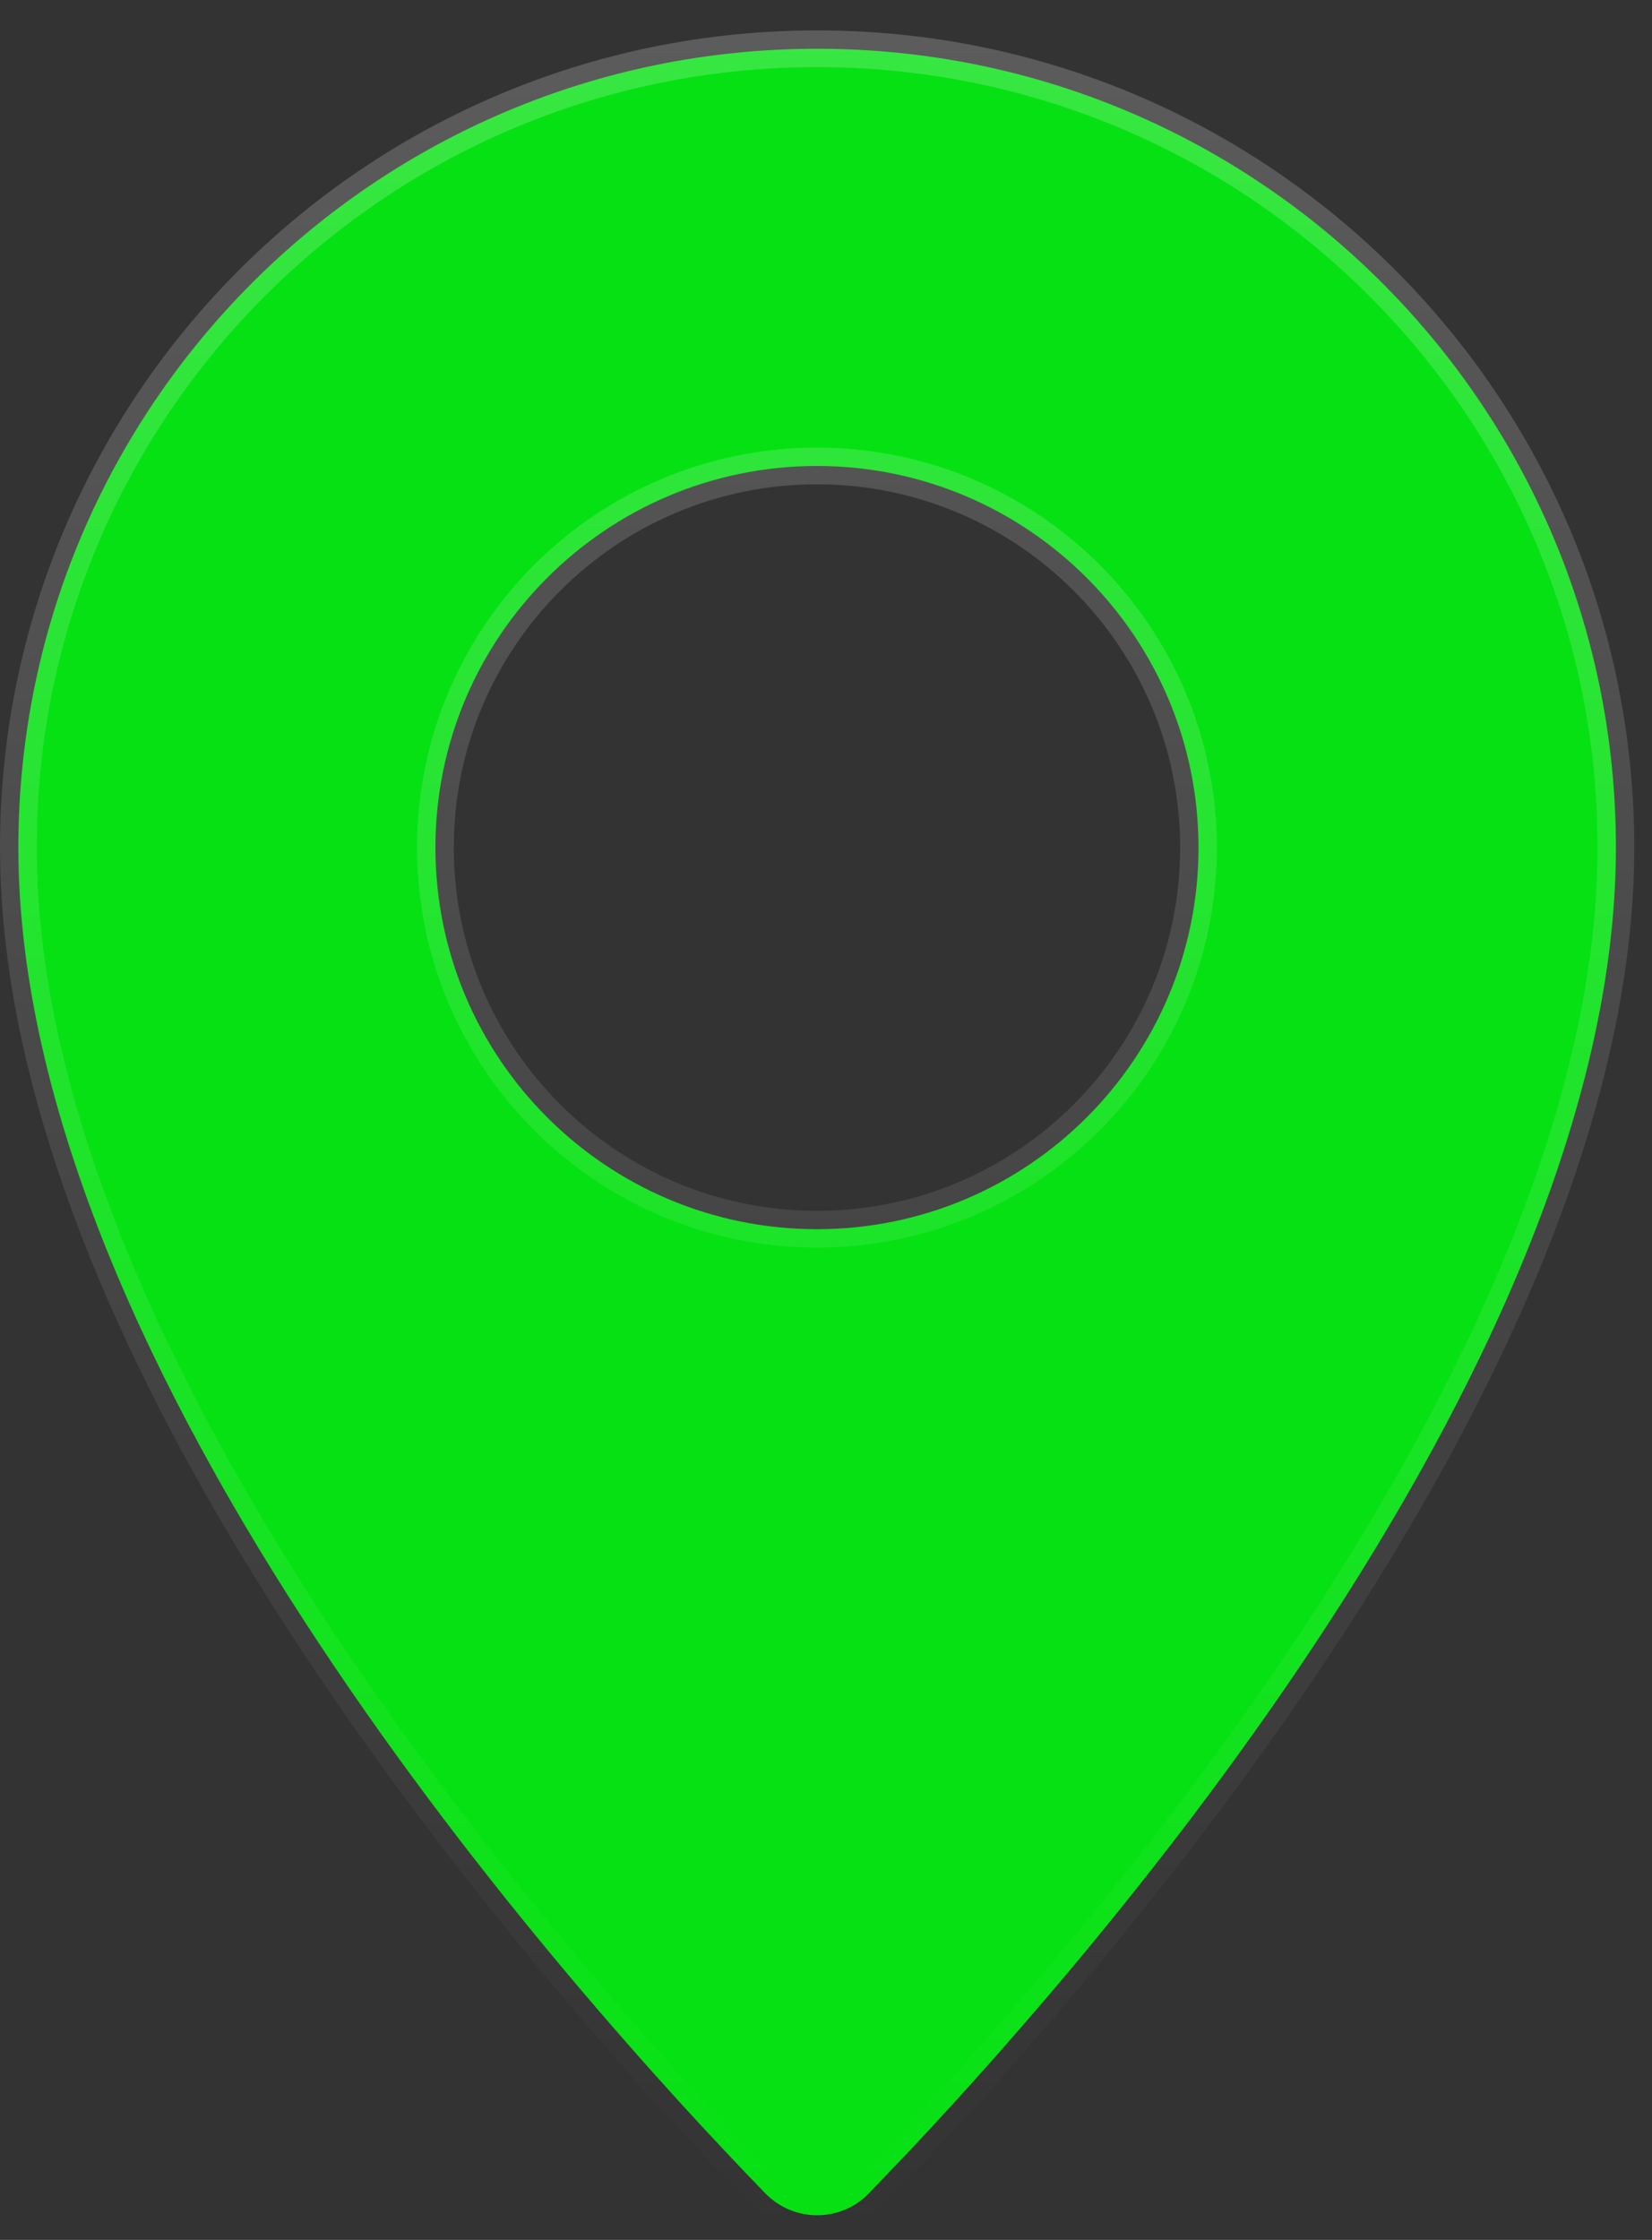 <svg width="45" height="61" viewBox="0 0 45 61" fill="none" xmlns="http://www.w3.org/2000/svg">
<rect x="0" y="0" width="45" height="61" fill="#333333" stroke="none"/>
<path d="M22.254 1.328H22.262C34.276 1.328 44.017 11.068 44.017 23.082C44.017 30.238 40.281 38.028 35.831 44.751C31.947 50.62 27.558 55.618 24.763 58.587L23.668 59.732C22.899 60.527 21.618 60.527 20.849 59.732H20.848C18.223 57.029 13.125 51.458 8.686 44.751C4.235 38.028 0.5 30.238 0.5 23.082C0.5 11.068 10.24 1.328 22.254 1.328ZM22.254 12.69C16.517 12.69 11.861 17.345 11.861 23.082C11.861 28.819 16.517 33.474 22.254 33.475C27.991 33.475 32.647 28.819 32.647 23.082C32.646 17.345 27.991 12.69 22.254 12.69Z" fill="#06E113" stroke="url(#paint0_linear_4004_44)"/>
<defs>
<linearGradient id="paint0_linear_4004_44" x1="22.258" y1="0.828" x2="22.258" y2="60.828" gradientUnits="userSpaceOnUse">
<stop stop-color="white" stop-opacity="0.2"/>
<stop offset="1" stop-color="white" stop-opacity="0"/>
</linearGradient>
</defs>
</svg>
